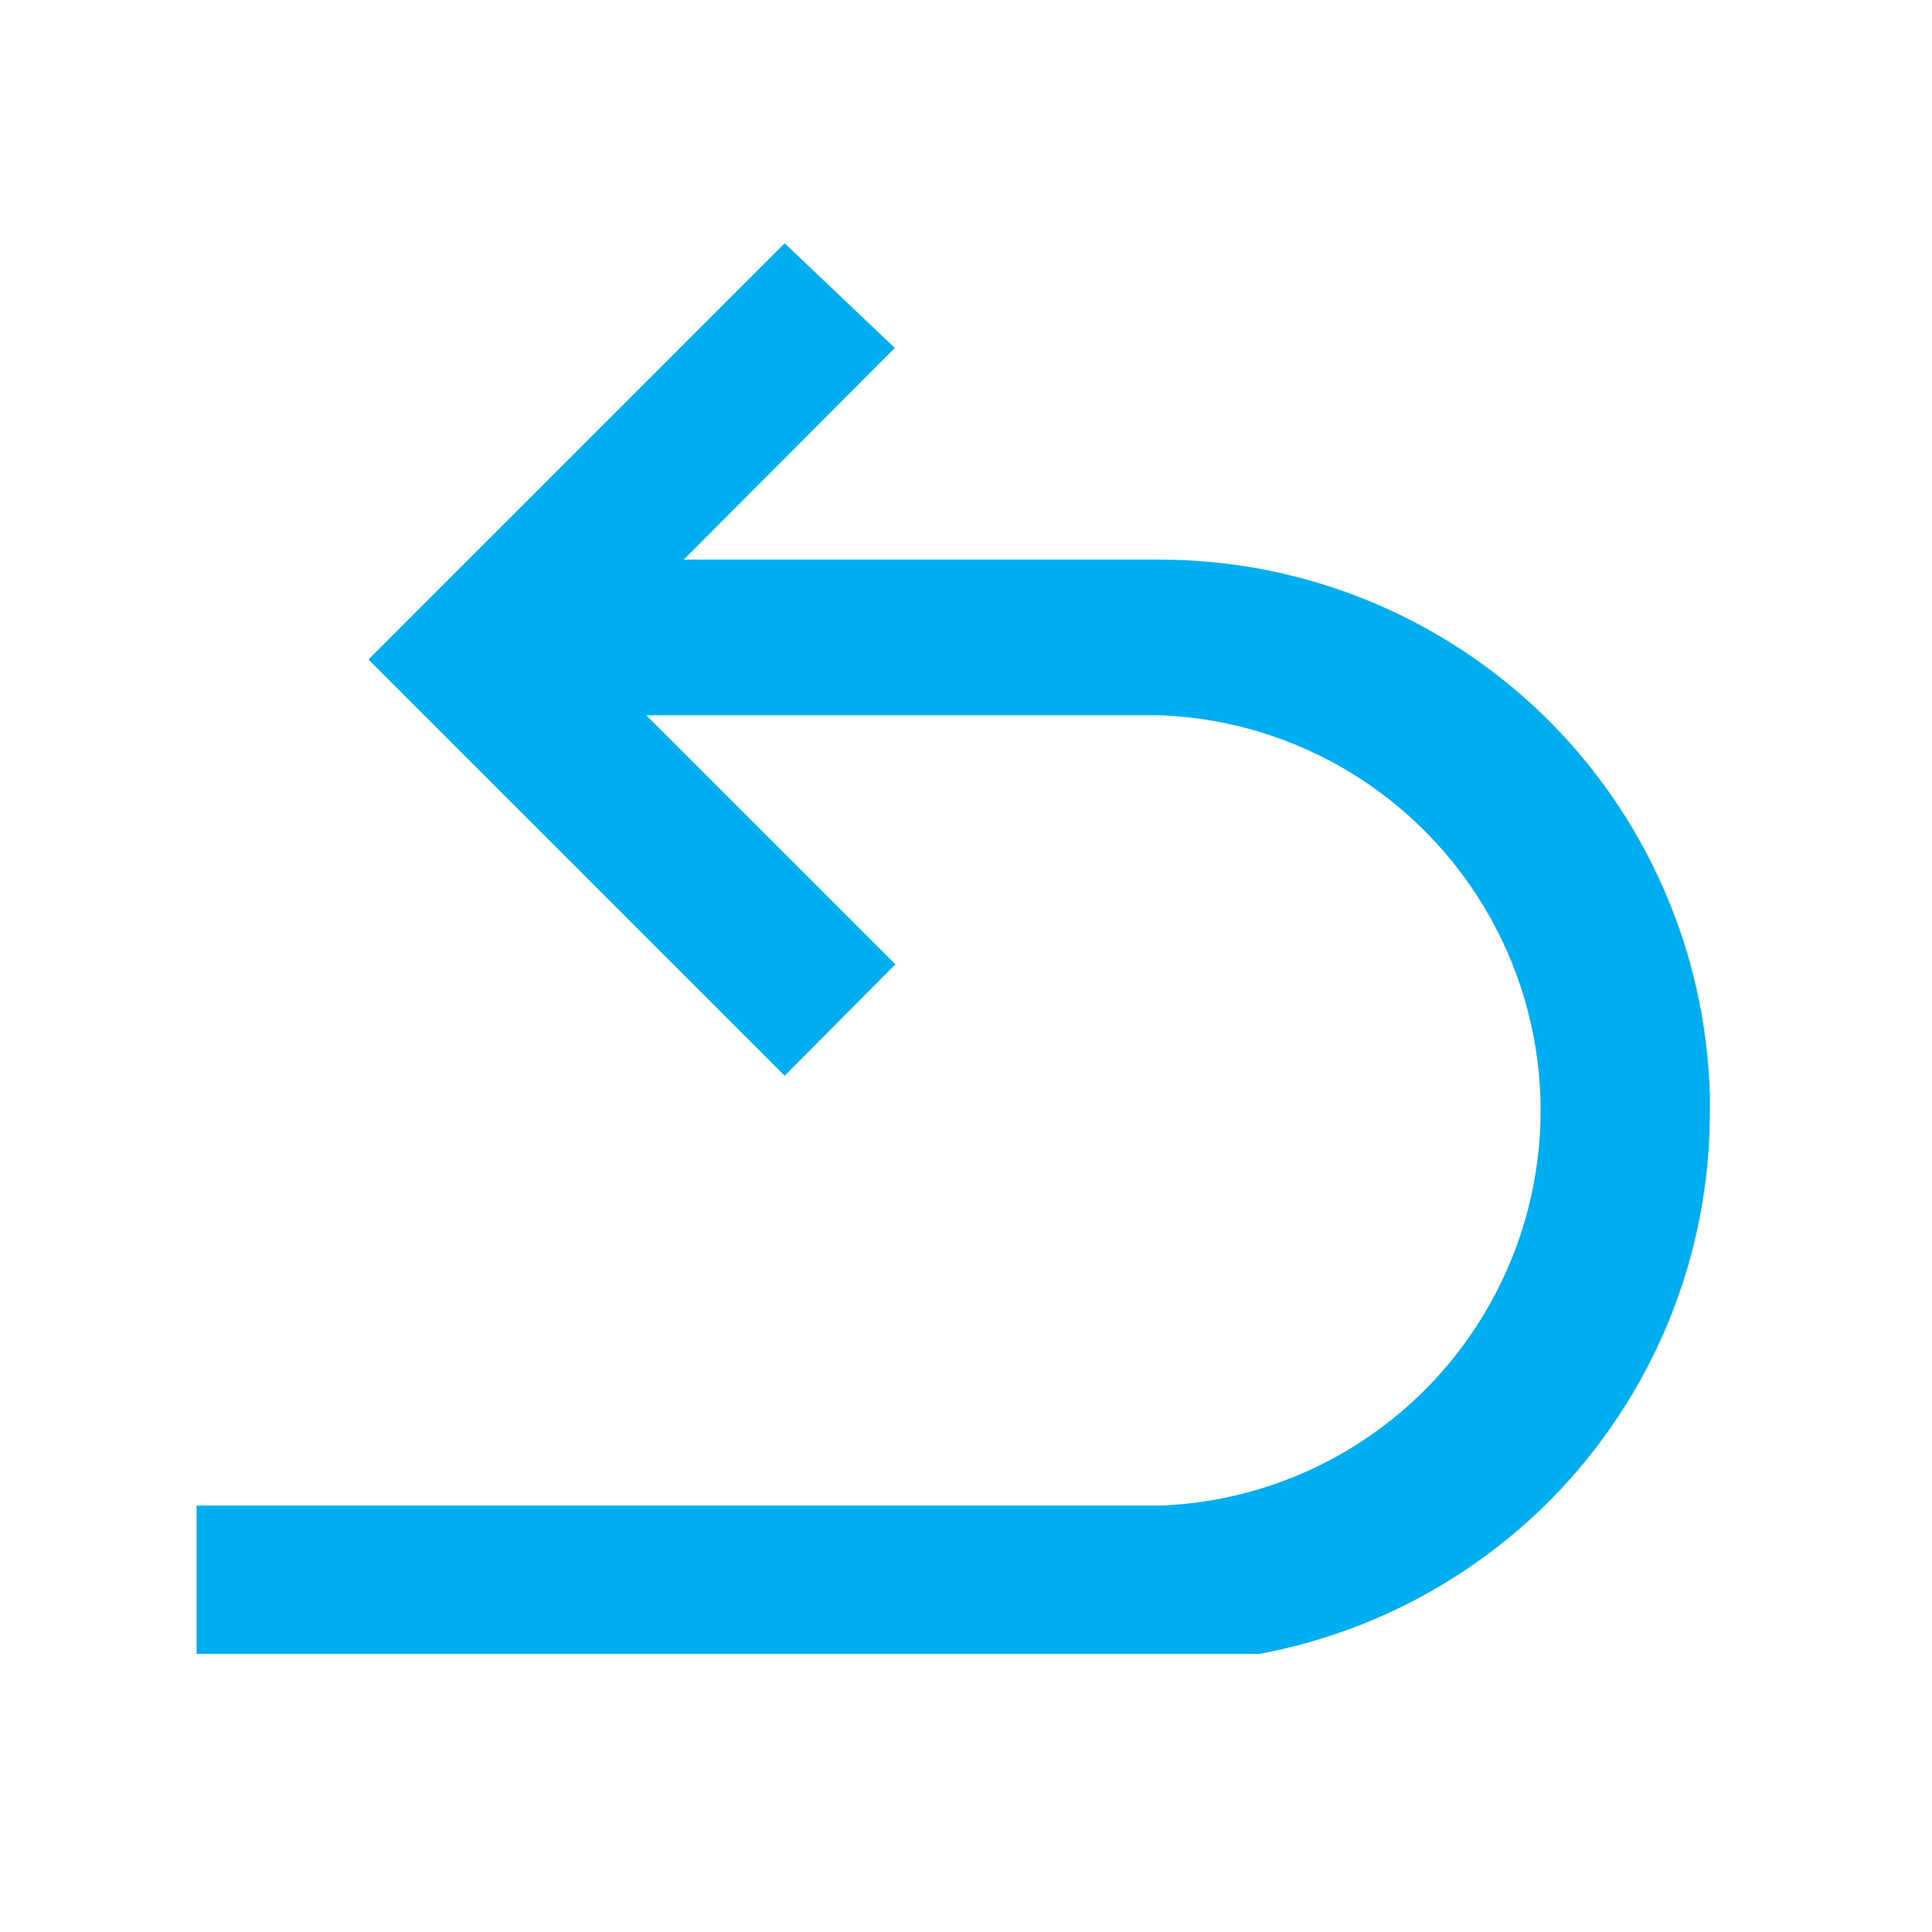 <svg xmlns="http://www.w3.org/2000/svg" xmlns:xlink="http://www.w3.org/1999/xlink" width="50" zoomAndPan="magnify" viewBox="0 0 37.5 37.5" height="50" preserveAspectRatio="xMidYMid meet" version="1.0"><defs><clipPath id="ccfc8513b5"><path d="M 3.816 4.719 L 33.188 4.719 L 33.188 32.102 L 3.816 32.102 Z M 3.816 4.719 " clip-rule="nonzero"/></clipPath></defs><g clip-path="url(#ccfc8513b5)"><path fill="#00aeef" d="M 17.367 18.73 L 15.23 20.879 L 7.152 12.801 L 15.23 4.723 L 17.367 6.754 L 13.27 10.863 L 22.5 10.863 C 25.285 10.859 27.957 11.945 29.957 13.883 C 31.949 15.824 33.109 18.465 33.188 21.25 L 33.188 21.547 C 33.199 24.387 32.082 27.109 30.082 29.125 C 28.078 31.137 25.363 32.273 22.527 32.281 L 3.816 32.281 L 3.816 29.223 L 22.527 29.223 C 25.195 29.121 27.617 27.637 28.922 25.305 C 30.23 22.973 30.23 20.133 28.922 17.805 C 27.617 15.473 25.195 13.988 22.527 13.883 L 12.543 13.883 L 17.391 18.73 L 17.367 18.73 " fill-opacity="1" fill-rule="nonzero"/></g></svg>